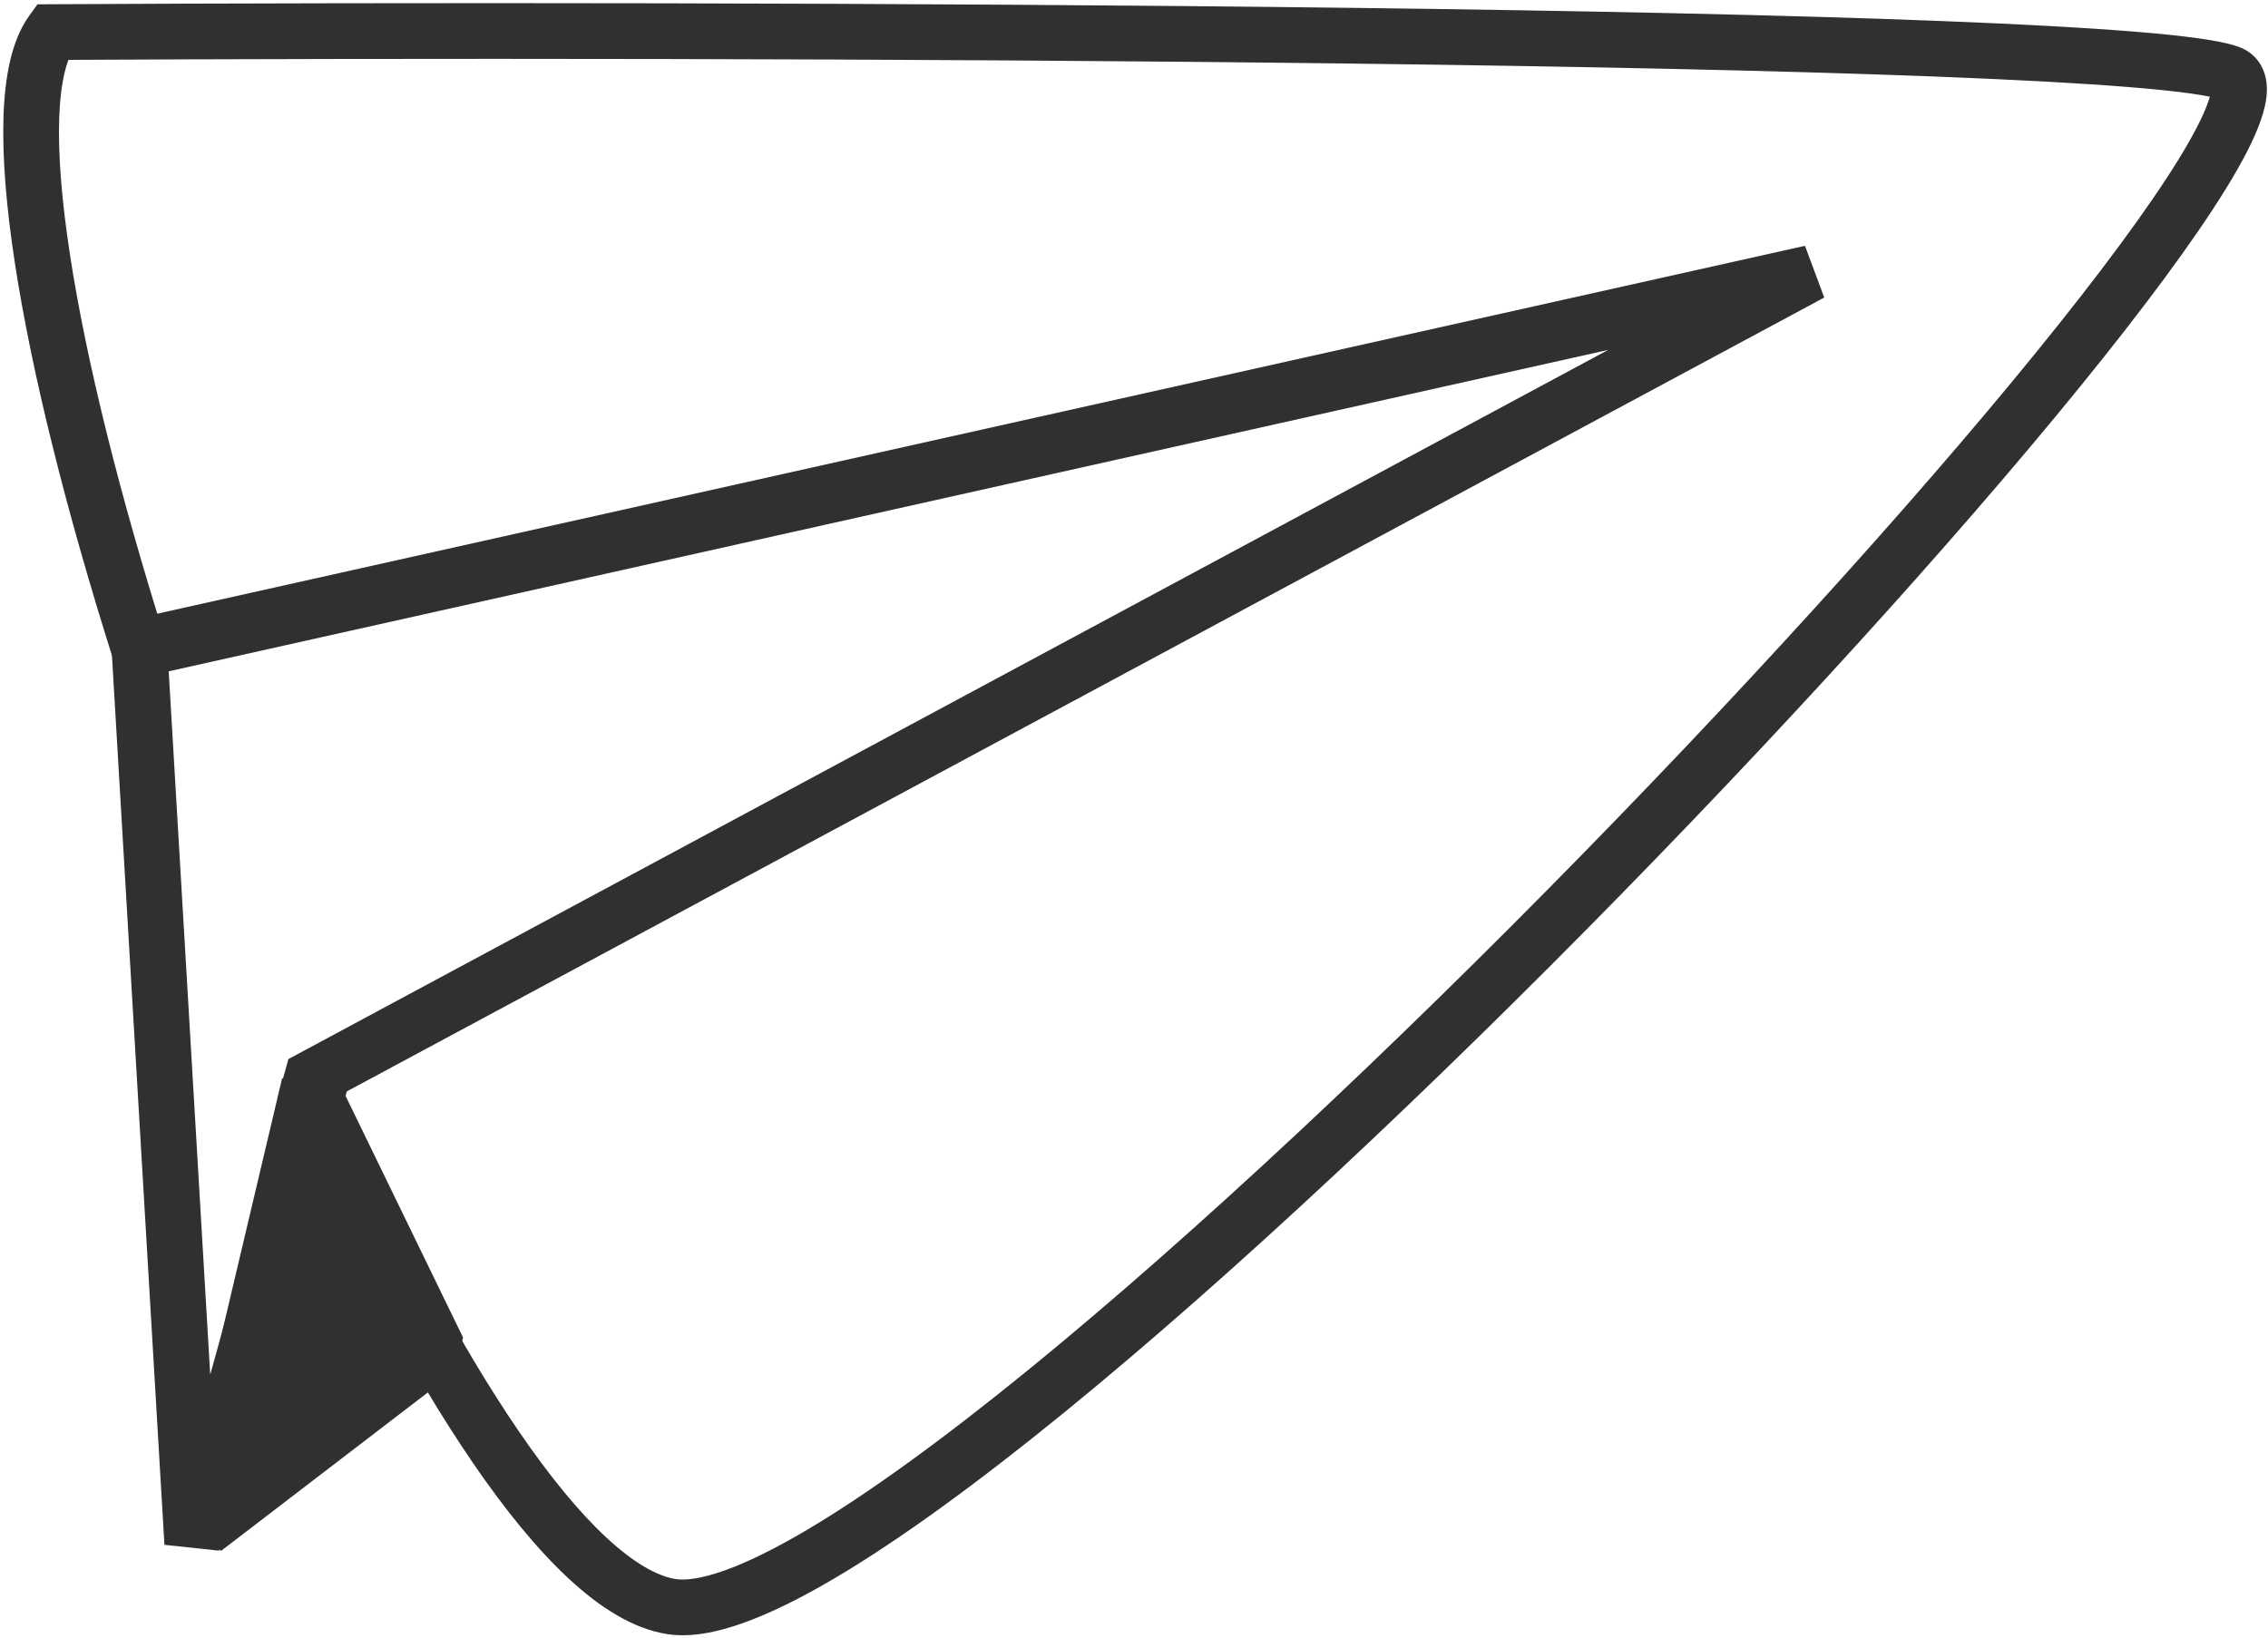 <?xml version="1.0" encoding="UTF-8"?> <svg xmlns="http://www.w3.org/2000/svg" width="407" height="294" viewBox="0 0 407 294" fill="none"> <path d="M400.135 13.149L398.37 17.827L398.37 17.827L400.135 13.149ZM9.297 5.76L9.271 0.76L6.731 0.773L5.244 2.832L9.297 5.76ZM120.46 288.371L119.678 293.309L119.678 293.309L120.46 288.371ZM55.163 196.508L50.346 195.168L49.865 196.897L50.593 198.537L55.163 196.508ZM56 193.5L53.633 189.096L51.754 190.106L51.183 192.16L56 193.5ZM323 50L325.367 54.404L321.91 45.12L323 50ZM24.984 116.557L20.216 118.063L21.598 122.436L26.074 121.437L24.984 116.557ZM401.9 8.471C400.096 7.79 397.474 7.294 394.528 6.88C391.454 6.447 387.599 6.05 383.082 5.682C374.04 4.945 362.134 4.31 348.091 3.763C319.993 2.668 283.146 1.917 243.139 1.418C163.115 0.422 70.313 0.439 9.271 0.76L9.323 10.76C70.33 10.439 163.07 10.422 243.014 11.418C282.992 11.915 319.736 12.666 347.701 13.756C361.69 14.301 373.435 14.929 382.27 15.649C386.691 16.009 390.331 16.387 393.135 16.782C396.066 17.195 397.705 17.576 398.37 17.827L401.9 8.471ZM119.678 293.309C123.848 293.97 128.561 293.032 133.349 291.328C138.233 289.591 143.709 286.866 149.617 283.388C161.439 276.427 175.488 266.148 190.757 253.717C221.324 228.833 257.263 194.925 290.881 160.562C324.501 126.196 355.917 91.251 377.42 64.253C388.143 50.79 396.538 39.131 401.493 30.433C403.928 26.157 405.768 22.198 406.472 18.905C406.822 17.272 407.01 15.288 406.43 13.347C405.763 11.117 404.184 9.333 401.9 8.471L398.37 17.827C397.629 17.548 397.043 16.862 396.849 16.213C396.741 15.852 396.882 15.932 396.694 16.812C396.323 18.543 395.126 21.406 392.804 25.483C388.243 33.491 380.239 44.662 369.598 58.023C348.372 84.673 317.202 119.357 283.733 153.569C250.262 187.782 214.612 221.402 184.444 245.963C169.346 258.254 155.741 268.178 144.543 274.771C138.941 278.069 134.066 280.459 129.997 281.907C125.831 283.389 122.989 283.709 121.242 283.433L119.678 293.309ZM50.593 198.537C61.546 223.206 73.336 245.735 84.84 262.548C90.587 270.948 96.36 278.067 102.028 283.33C107.613 288.516 113.562 292.341 119.678 293.309L121.242 283.433C118.008 282.92 113.842 280.654 108.833 276.003C103.908 271.429 98.61 264.965 93.093 256.901C82.068 240.787 70.56 218.865 59.733 194.479L50.593 198.537ZM51.183 192.16L50.346 195.168L59.981 197.848L60.817 194.84L51.183 192.16ZM320.633 45.596L53.633 189.096L58.367 197.904L325.367 54.404L320.633 45.596ZM26.074 121.437L324.09 54.88L321.91 45.12L23.894 111.677L26.074 121.437ZM5.244 2.832C2.061 7.237 0.867 13.784 0.629 20.914C0.382 28.273 1.137 37.213 2.667 47.203C5.729 67.208 11.993 92.038 20.216 118.063L29.752 115.05C21.617 89.307 15.508 65.008 12.552 45.69C11.071 36.02 10.405 27.751 10.623 21.249C10.848 14.518 12.003 10.552 13.35 8.688L5.244 2.832Z" fill="#303030"></path> <path d="M58 192.5L34.5 277L25 116L325 49L58 192.5Z" stroke="#303030" stroke-width="10"></path> <path d="M78.593 242.251L36.647 274.396L55.488 194.72L78.593 242.251Z" fill="#303030" stroke="#303030" stroke-width="10" stroke-linejoin="bevel"></path> </svg> 